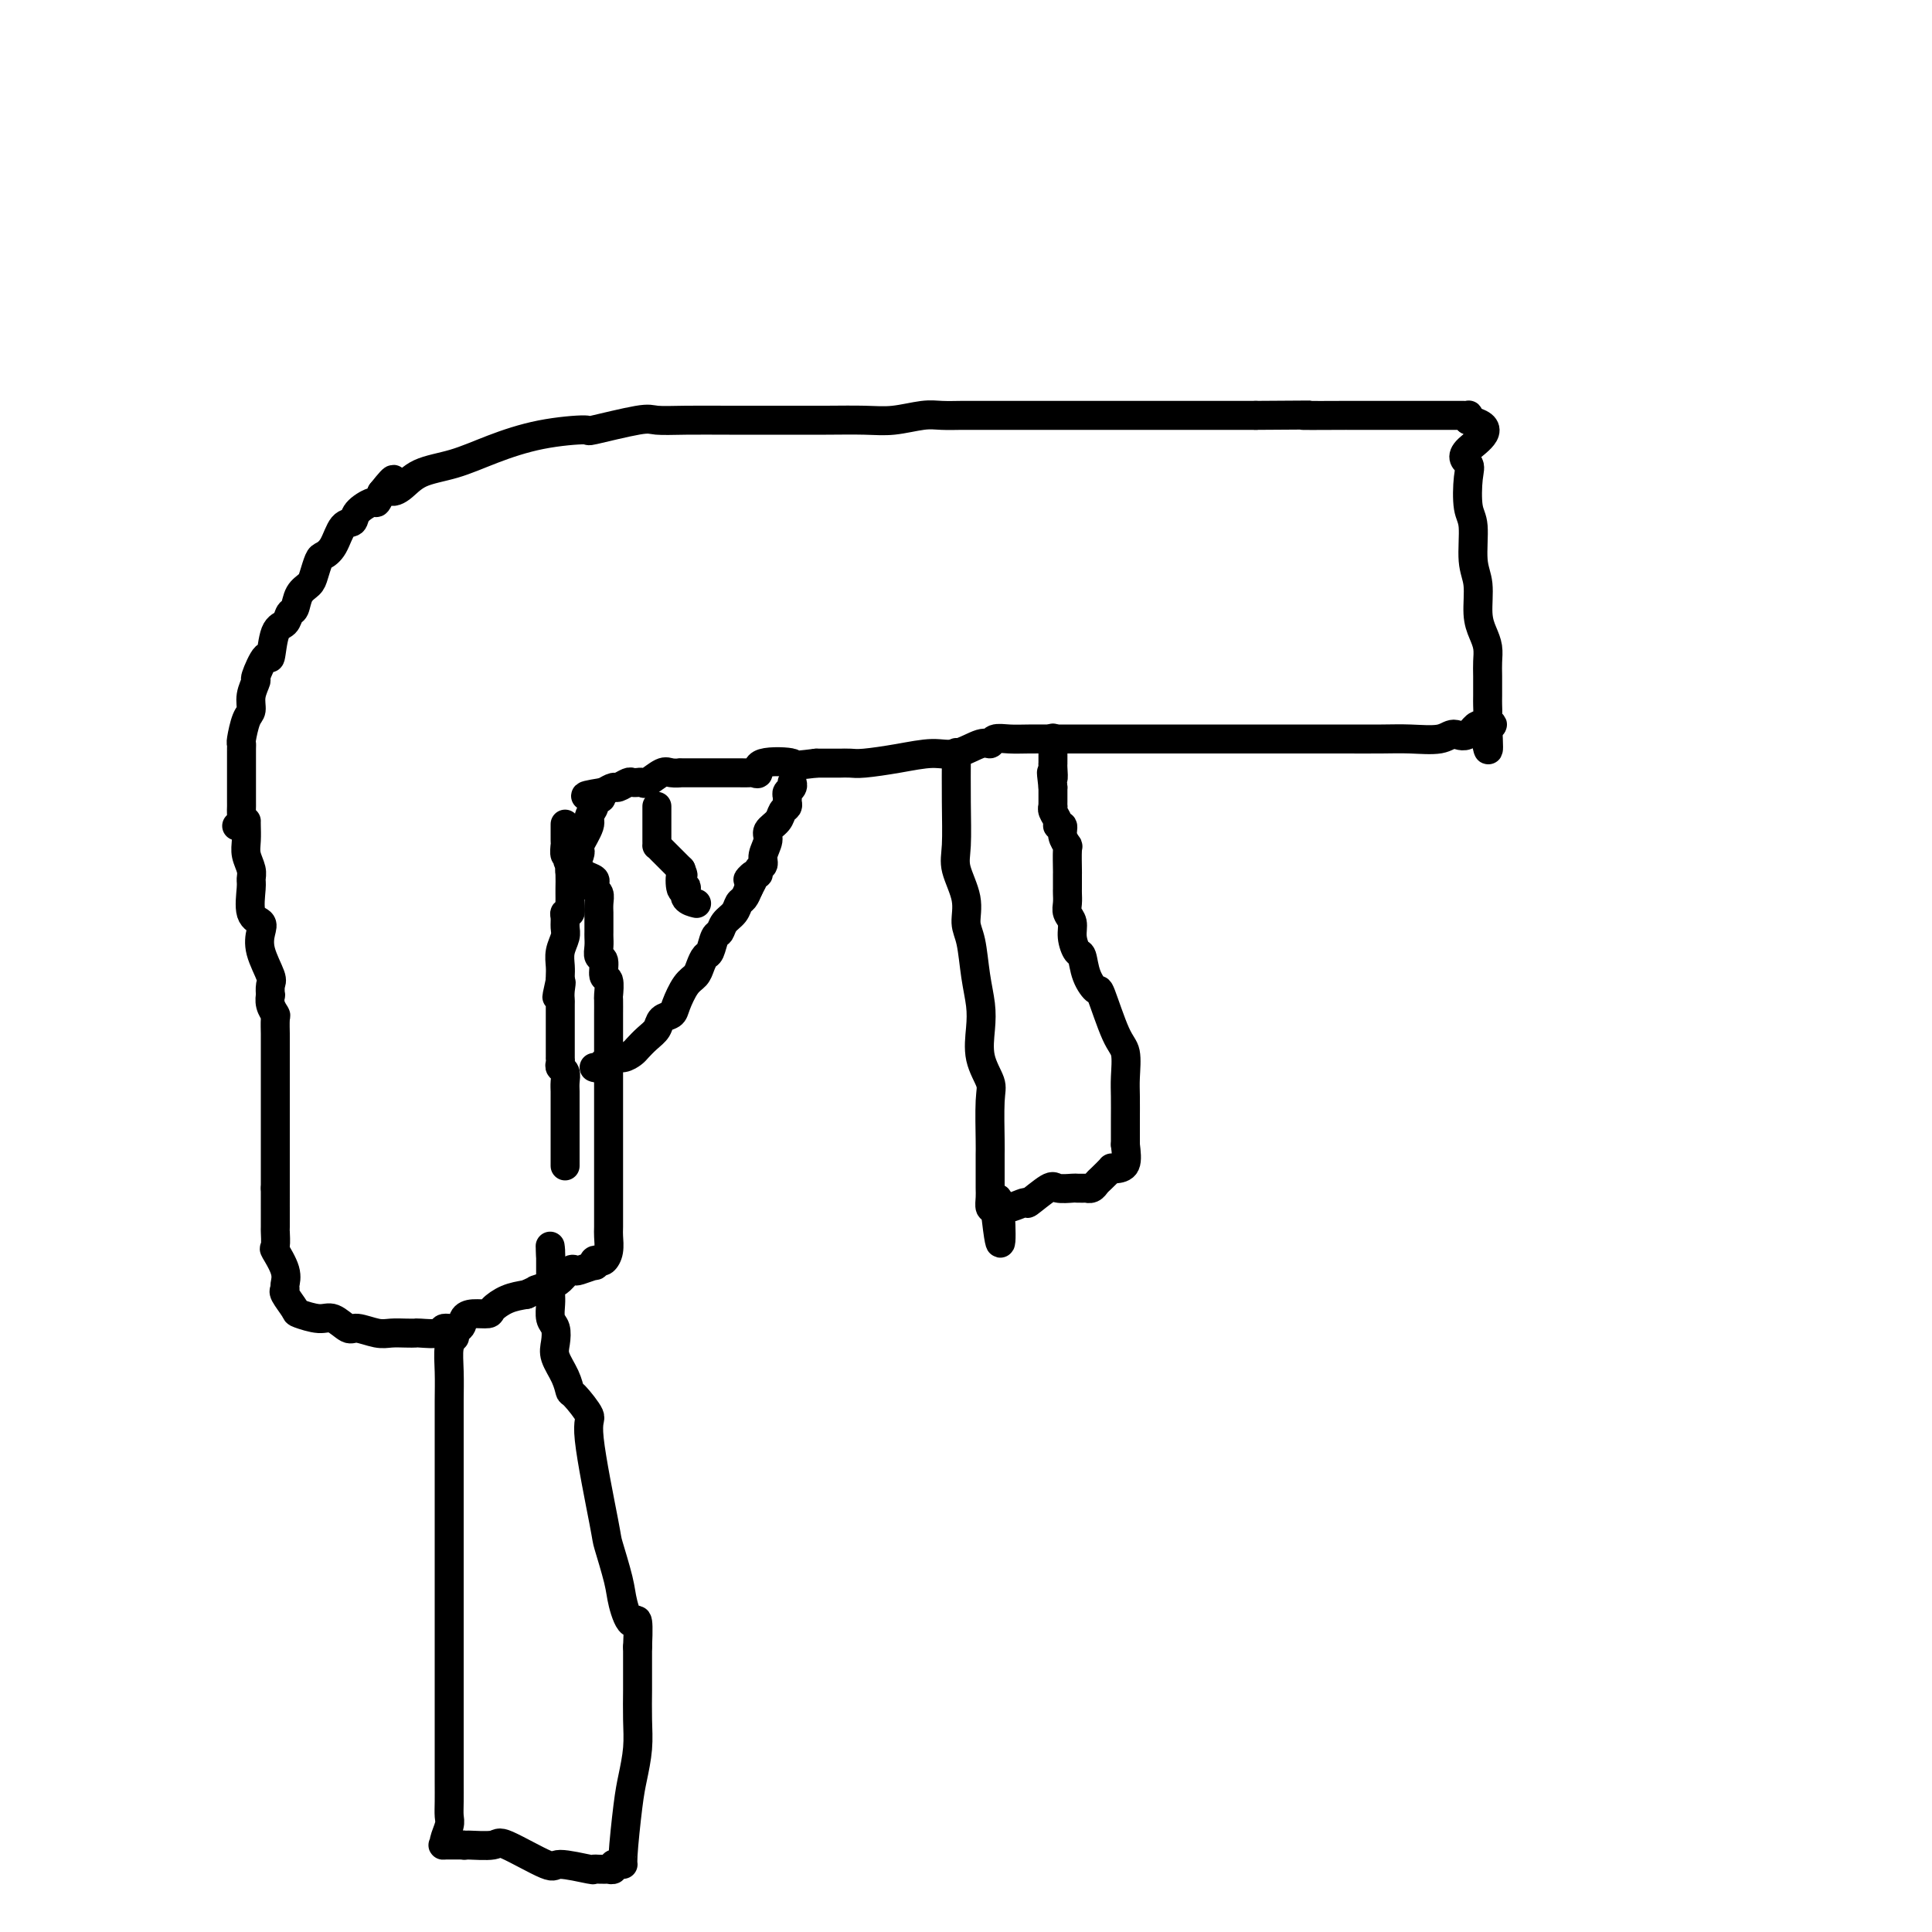 <svg viewBox='0 0 400 400' version='1.1' xmlns='http://www.w3.org/2000/svg' xmlns:xlink='http://www.w3.org/1999/xlink'><g fill='none' stroke='#000000' stroke-width='6' stroke-linecap='round' stroke-linejoin='round'><path d='M51,170c-0.008,0.153 -0.016,0.307 0,1c0.016,0.693 0.057,1.926 0,3c-0.057,1.074 -0.214,1.990 0,3c0.214,1.010 0.797,2.116 1,3c0.203,0.884 0.027,1.548 0,2c-0.027,0.452 0.096,0.692 0,2c-0.096,1.308 -0.410,3.685 0,5c0.410,1.315 1.546,1.569 2,2c0.454,0.431 0.227,1.037 0,2c-0.227,0.963 -0.453,2.281 0,4c0.453,1.719 1.584,3.839 2,5c0.416,1.161 0.115,1.362 0,2c-0.115,0.638 -0.045,1.713 0,2c0.045,0.287 0.065,-0.213 0,0c-0.065,0.213 -0.213,1.139 0,2c0.213,0.861 0.789,1.658 1,2c0.211,0.342 0.056,0.231 0,1c-0.056,0.769 -0.015,2.419 0,3c0.015,0.581 0.004,0.093 0,1c-0.004,0.907 -0.001,3.208 0,4c0.001,0.792 0.000,0.073 0,1c-0.000,0.927 -0.000,3.499 0,5c0.000,1.501 0.000,1.931 0,3c-0.000,1.069 -0.000,2.776 0,4c0.000,1.224 0.000,1.966 0,3c-0.000,1.034 -0.000,2.361 0,3c0.000,0.639 0.000,0.591 0,1c-0.000,0.409 -0.000,1.275 0,2c0.000,0.725 0.000,1.311 0,2c-0.000,0.689 -0.000,1.483 0,2c0.000,0.517 0.000,0.759 0,1'/><path d='M57,246c-0.001,6.236 -0.002,3.825 0,4c0.002,0.175 0.008,2.935 0,4c-0.008,1.065 -0.031,0.436 0,1c0.031,0.564 0.114,2.323 0,3c-0.114,0.677 -0.425,0.273 0,1c0.425,0.727 1.585,2.584 2,4c0.415,1.416 0.083,2.392 0,3c-0.083,0.608 0.082,0.847 0,1c-0.082,0.153 -0.409,0.221 0,1c0.409,0.779 1.556,2.269 2,3c0.444,0.731 0.186,0.703 1,1c0.814,0.297 2.700,0.921 4,1c1.300,0.079 2.014,-0.385 3,0c0.986,0.385 2.245,1.620 3,2c0.755,0.380 1.005,-0.094 2,0c0.995,0.094 2.736,0.757 4,1c1.264,0.243 2.052,0.066 3,0c0.948,-0.066 2.055,-0.022 3,0c0.945,0.022 1.728,0.022 2,0c0.272,-0.022 0.033,-0.065 1,0c0.967,0.065 3.139,0.238 4,0c0.861,-0.238 0.409,-0.886 1,-1c0.591,-0.114 2.223,0.307 3,0c0.777,-0.307 0.700,-1.343 1,-2c0.300,-0.657 0.978,-0.936 2,-1c1.022,-0.064 2.387,0.086 3,0c0.613,-0.086 0.473,-0.408 1,-1c0.527,-0.592 1.722,-1.455 3,-2c1.278,-0.545 2.639,-0.773 4,-1'/><path d='M109,268c3.080,-1.411 1.782,-0.939 2,-1c0.218,-0.061 1.954,-0.656 3,-1c1.046,-0.344 1.402,-0.436 2,-1c0.598,-0.564 1.439,-1.600 2,-2c0.561,-0.400 0.843,-0.163 1,0c0.157,0.163 0.189,0.254 1,0c0.811,-0.254 2.402,-0.851 3,-1c0.598,-0.149 0.202,0.151 0,0c-0.202,-0.151 -0.212,-0.755 0,-1c0.212,-0.245 0.645,-0.133 1,0c0.355,0.133 0.631,0.286 1,0c0.369,-0.286 0.831,-1.011 1,-2c0.169,-0.989 0.045,-2.243 0,-3c-0.045,-0.757 -0.012,-1.018 0,-2c0.012,-0.982 0.003,-2.685 0,-4c-0.003,-1.315 -0.001,-2.241 0,-3c0.001,-0.759 0.000,-1.352 0,-3c-0.000,-1.648 -0.000,-4.352 0,-6c0.000,-1.648 0.000,-2.239 0,-3c-0.000,-0.761 -0.000,-1.690 0,-3c0.000,-1.310 0.000,-3.001 0,-4c-0.000,-0.999 -0.000,-1.308 0,-2c0.000,-0.692 0.000,-1.769 0,-3c-0.000,-1.231 -0.000,-2.615 0,-4'/><path d='M126,219c0.000,-6.836 0.000,-3.926 0,-3c-0.000,0.926 -0.000,-0.131 0,-1c0.000,-0.869 0.000,-1.550 0,-2c-0.000,-0.450 -0.000,-0.667 0,-1c0.000,-0.333 0.001,-0.780 0,-1c-0.001,-0.220 -0.004,-0.214 0,-1c0.004,-0.786 0.016,-2.365 0,-3c-0.016,-0.635 -0.061,-0.326 0,-1c0.061,-0.674 0.226,-2.330 0,-3c-0.226,-0.670 -0.845,-0.354 -1,-1c-0.155,-0.646 0.155,-2.253 0,-3c-0.155,-0.747 -0.774,-0.634 -1,-1c-0.226,-0.366 -0.061,-1.211 0,-2c0.061,-0.789 0.016,-1.521 0,-2c-0.016,-0.479 -0.004,-0.705 0,-1c0.004,-0.295 0.001,-0.659 0,-1c-0.001,-0.341 0.001,-0.658 0,-1c-0.001,-0.342 -0.004,-0.707 0,-1c0.004,-0.293 0.015,-0.512 0,-1c-0.015,-0.488 -0.055,-1.244 0,-2c0.055,-0.756 0.204,-1.512 0,-2c-0.204,-0.488 -0.762,-0.709 -1,-1c-0.238,-0.291 -0.158,-0.652 0,-1c0.158,-0.348 0.393,-0.685 0,-1c-0.393,-0.315 -1.415,-0.610 -2,-1c-0.585,-0.390 -0.735,-0.874 -1,-1c-0.265,-0.126 -0.647,0.107 -1,0c-0.353,-0.107 -0.676,-0.553 -1,-1'/><path d='M118,179c-0.944,-1.395 -0.306,-0.882 0,-1c0.306,-0.118 0.278,-0.866 0,-1c-0.278,-0.134 -0.807,0.345 -1,0c-0.193,-0.345 -0.052,-1.515 0,-2c0.052,-0.485 0.014,-0.284 0,-1c-0.014,-0.716 -0.004,-2.347 0,-3c0.004,-0.653 0.002,-0.326 0,0'/><path d='M49,171c0.423,0.161 0.845,0.322 1,0c0.155,-0.322 0.041,-1.126 0,-2c-0.041,-0.874 -0.011,-1.817 0,-2c0.011,-0.183 0.002,0.396 0,-1c-0.002,-1.396 0.002,-4.766 0,-7c-0.002,-2.234 -0.011,-3.332 0,-4c0.011,-0.668 0.040,-0.905 0,-1c-0.040,-0.095 -0.150,-0.047 0,-1c0.150,-0.953 0.560,-2.906 1,-4c0.440,-1.094 0.909,-1.329 1,-2c0.091,-0.671 -0.197,-1.779 0,-3c0.197,-1.221 0.878,-2.555 1,-3c0.122,-0.445 -0.314,-0.002 0,-1c0.314,-0.998 1.379,-3.437 2,-4c0.621,-0.563 0.796,0.752 1,0c0.204,-0.752 0.435,-3.570 1,-5c0.565,-1.430 1.465,-1.472 2,-2c0.535,-0.528 0.707,-1.544 1,-2c0.293,-0.456 0.709,-0.353 1,-1c0.291,-0.647 0.458,-2.043 1,-3c0.542,-0.957 1.458,-1.476 2,-2c0.542,-0.524 0.711,-1.055 1,-2c0.289,-0.945 0.698,-2.304 1,-3c0.302,-0.696 0.499,-0.728 1,-1c0.501,-0.272 1.308,-0.785 2,-2c0.692,-1.215 1.271,-3.133 2,-4c0.729,-0.867 1.610,-0.683 2,-1c0.390,-0.317 0.290,-1.137 1,-2c0.710,-0.863 2.230,-1.771 3,-2c0.770,-0.229 0.792,0.220 1,0c0.208,-0.220 0.604,-1.110 1,-2'/><path d='M79,102c3.777,-4.756 2.218,-2.144 2,-1c-0.218,1.144 0.905,0.822 2,0c1.095,-0.822 2.162,-2.144 4,-3c1.838,-0.856 4.446,-1.247 7,-2c2.554,-0.753 5.055,-1.870 8,-3c2.945,-1.130 6.333,-2.275 10,-3c3.667,-0.725 7.611,-1.032 9,-1c1.389,0.032 0.221,0.401 2,0c1.779,-0.401 6.503,-1.572 9,-2c2.497,-0.428 2.766,-0.115 4,0c1.234,0.115 3.435,0.030 6,0c2.565,-0.030 5.496,-0.007 9,0c3.504,0.007 7.582,-0.002 11,0c3.418,0.002 6.178,0.015 9,0c2.822,-0.015 5.708,-0.056 8,0c2.292,0.056 3.992,0.211 6,0c2.008,-0.211 4.326,-0.789 6,-1c1.674,-0.211 2.705,-0.057 4,0c1.295,0.057 2.855,0.015 4,0c1.145,-0.015 1.877,-0.004 4,0c2.123,0.004 5.638,0.001 9,0c3.362,-0.001 6.573,-0.000 9,0c2.427,0.000 4.071,0.000 6,0c1.929,-0.000 4.143,-0.000 6,0c1.857,0.000 3.357,0.000 4,0c0.643,-0.000 0.430,-0.000 1,0c0.570,0.000 1.923,0.000 4,0c2.077,-0.000 4.879,-0.000 8,0c3.121,0.000 6.560,0.000 10,0'/><path d='M260,86c21.595,-0.155 11.584,-0.041 10,0c-1.584,0.041 5.260,0.011 8,0c2.740,-0.011 1.375,-0.003 1,0c-0.375,0.003 0.242,0.001 1,0c0.758,-0.001 1.659,-0.000 2,0c0.341,0.000 0.121,0.000 1,0c0.879,-0.000 2.856,-0.000 4,0c1.144,0.000 1.454,0.000 3,0c1.546,0.000 4.326,0.000 6,0c1.674,-0.000 2.241,-0.000 3,0c0.759,0.000 1.710,0.000 2,0c0.290,-0.000 -0.080,-0.001 0,0c0.080,0.001 0.610,0.003 1,0c0.390,-0.003 0.641,-0.011 1,0c0.359,0.011 0.828,0.041 1,0c0.172,-0.041 0.049,-0.155 0,0c-0.049,0.155 -0.025,0.577 0,1'/><path d='M304,87c6.808,1.357 1.828,4.250 0,6c-1.828,1.750 -0.505,2.358 0,3c0.505,0.642 0.192,1.317 0,3c-0.192,1.683 -0.262,4.376 0,6c0.262,1.624 0.858,2.181 1,4c0.142,1.819 -0.168,4.899 0,7c0.168,2.101 0.816,3.224 1,5c0.184,1.776 -0.094,4.207 0,6c0.094,1.793 0.561,2.949 1,4c0.439,1.051 0.850,1.996 1,3c0.150,1.004 0.041,2.066 0,3c-0.041,0.934 -0.012,1.742 0,3c0.012,1.258 0.008,2.968 0,4c-0.008,1.032 -0.019,1.387 0,2c0.019,0.613 0.067,1.484 0,2c-0.067,0.516 -0.249,0.677 0,1c0.249,0.323 0.928,0.806 1,1c0.072,0.194 -0.464,0.097 -1,0'/><path d='M308,150c0.533,9.908 -0.134,3.177 -1,1c-0.866,-2.177 -1.929,0.201 -3,1c-1.071,0.799 -2.149,0.018 -3,0c-0.851,-0.018 -1.476,0.727 -3,1c-1.524,0.273 -3.949,0.073 -6,0c-2.051,-0.073 -3.729,-0.020 -6,0c-2.271,0.020 -5.136,0.005 -8,0c-2.864,-0.005 -5.727,-0.001 -8,0c-2.273,0.001 -3.955,0.000 -6,0c-2.045,-0.000 -4.454,-0.000 -7,0c-2.546,0.000 -5.230,-0.000 -8,0c-2.770,0.000 -5.626,0.000 -10,0c-4.374,-0.000 -10.265,-0.001 -14,0c-3.735,0.001 -5.315,0.005 -7,0c-1.685,-0.005 -3.474,-0.017 -5,0c-1.526,0.017 -2.788,0.065 -4,0c-1.212,-0.065 -2.373,-0.242 -3,0c-0.627,0.242 -0.720,0.905 -1,1c-0.280,0.095 -0.746,-0.377 -2,0c-1.254,0.377 -3.294,1.604 -5,2c-1.706,0.396 -3.077,-0.037 -5,0c-1.923,0.037 -4.397,0.546 -7,1c-2.603,0.454 -5.336,0.854 -7,1c-1.664,0.146 -2.261,0.039 -3,0c-0.739,-0.039 -1.622,-0.011 -2,0c-0.378,0.011 -0.251,0.003 -1,0c-0.749,-0.003 -2.375,-0.002 -4,0'/><path d='M169,158c-6.505,0.806 -4.268,0.321 -5,0c-0.732,-0.321 -4.434,-0.478 -6,0c-1.566,0.478 -0.997,1.592 -1,2c-0.003,0.408 -0.579,0.109 -1,0c-0.421,-0.109 -0.689,-0.029 -1,0c-0.311,0.029 -0.666,0.008 -2,0c-1.334,-0.008 -3.646,-0.002 -5,0c-1.354,0.002 -1.751,-0.002 -3,0c-1.249,0.002 -3.350,0.008 -4,0c-0.650,-0.008 0.153,-0.030 0,0c-0.153,0.030 -1.260,0.113 -2,0c-0.740,-0.113 -1.111,-0.423 -2,0c-0.889,0.423 -2.294,1.578 -3,2c-0.706,0.422 -0.713,0.112 -1,0c-0.287,-0.112 -0.854,-0.026 -1,0c-0.146,0.026 0.130,-0.008 0,0c-0.130,0.008 -0.668,0.057 -1,0c-0.332,-0.057 -0.460,-0.222 -1,0c-0.540,0.222 -1.491,0.829 -2,1c-0.509,0.171 -0.574,-0.094 -1,0c-0.426,0.094 -1.213,0.547 -2,1'/><path d='M125,164c-6.968,1.103 -2.387,0.859 -1,1c1.387,0.141 -0.421,0.665 -1,1c-0.579,0.335 0.069,0.482 0,1c-0.069,0.518 -0.855,1.409 -1,2c-0.145,0.591 0.351,0.883 0,2c-0.351,1.117 -1.548,3.059 -2,4c-0.452,0.941 -0.160,0.880 0,1c0.160,0.120 0.186,0.421 0,1c-0.186,0.579 -0.586,1.435 -1,2c-0.414,0.565 -0.843,0.838 -1,1c-0.157,0.162 -0.042,0.214 0,1c0.042,0.786 0.012,2.306 0,3c-0.012,0.694 -0.007,0.564 0,1c0.007,0.436 0.016,1.440 0,2c-0.016,0.560 -0.057,0.678 0,1c0.057,0.322 0.212,0.848 0,1c-0.212,0.152 -0.793,-0.070 -1,0c-0.207,0.070 -0.041,0.431 0,1c0.041,0.569 -0.041,1.346 0,2c0.041,0.654 0.207,1.183 0,2c-0.207,0.817 -0.788,1.920 -1,3c-0.212,1.080 -0.057,2.137 0,3c0.057,0.863 0.016,1.532 0,2c-0.016,0.468 -0.008,0.734 0,1'/><path d='M116,203c-1.392,6.232 -0.373,2.311 0,1c0.373,-1.311 0.100,-0.013 0,1c-0.100,1.013 -0.027,1.742 0,2c0.027,0.258 0.007,0.044 0,1c-0.007,0.956 -0.002,3.081 0,4c0.002,0.919 0.001,0.632 0,1c-0.001,0.368 -0.000,1.390 0,2c0.000,0.610 0.000,0.807 0,1c-0.000,0.193 -0.001,0.380 0,1c0.001,0.620 0.004,1.671 0,2c-0.004,0.329 -0.015,-0.064 0,0c0.015,0.064 0.057,0.584 0,1c-0.057,0.416 -0.211,0.729 0,1c0.211,0.271 0.789,0.499 1,1c0.211,0.501 0.057,1.273 0,2c-0.057,0.727 -0.015,1.407 0,2c0.015,0.593 0.004,1.098 0,2c-0.004,0.902 -0.001,2.200 0,3c0.001,0.800 0.000,1.101 0,2c-0.000,0.899 -0.000,2.396 0,4c0.000,1.604 0.000,3.315 0,4c-0.000,0.685 -0.000,0.342 0,0'/><path d='M123,221c0.335,0.122 0.670,0.244 1,0c0.330,-0.244 0.656,-0.853 1,-1c0.344,-0.147 0.707,0.169 1,0c0.293,-0.169 0.515,-0.822 1,-1c0.485,-0.178 1.233,0.118 2,0c0.767,-0.118 1.552,-0.651 2,-1c0.448,-0.349 0.558,-0.513 1,-1c0.442,-0.487 1.217,-1.297 2,-2c0.783,-0.703 1.575,-1.298 2,-2c0.425,-0.702 0.485,-1.511 1,-2c0.515,-0.489 1.486,-0.658 2,-1c0.514,-0.342 0.572,-0.855 1,-2c0.428,-1.145 1.228,-2.920 2,-4c0.772,-1.080 1.516,-1.463 2,-2c0.484,-0.537 0.707,-1.228 1,-2c0.293,-0.772 0.655,-1.624 1,-2c0.345,-0.376 0.674,-0.274 1,-1c0.326,-0.726 0.651,-2.278 1,-3c0.349,-0.722 0.723,-0.612 1,-1c0.277,-0.388 0.455,-1.272 1,-2c0.545,-0.728 1.455,-1.298 2,-2c0.545,-0.702 0.724,-1.535 1,-2c0.276,-0.465 0.650,-0.561 1,-1c0.350,-0.439 0.675,-1.219 1,-2'/><path d='M155,184c2.432,-4.411 0.512,-2.438 0,-2c-0.512,0.438 0.383,-0.658 1,-1c0.617,-0.342 0.954,0.070 1,0c0.046,-0.070 -0.200,-0.624 0,-1c0.200,-0.376 0.845,-0.576 1,-1c0.155,-0.424 -0.180,-1.073 0,-2c0.180,-0.927 0.875,-2.132 1,-3c0.125,-0.868 -0.320,-1.398 0,-2c0.320,-0.602 1.407,-1.274 2,-2c0.593,-0.726 0.694,-1.504 1,-2c0.306,-0.496 0.818,-0.710 1,-1c0.182,-0.290 0.035,-0.656 0,-1c-0.035,-0.344 0.043,-0.667 0,-1c-0.043,-0.333 -0.207,-0.677 0,-1c0.207,-0.323 0.787,-0.625 1,-1c0.213,-0.375 0.061,-0.821 0,-1c-0.061,-0.179 -0.030,-0.089 0,0'/><path d='M136,167c0.000,-0.057 0.000,-0.114 0,0c-0.000,0.114 -0.000,0.397 0,1c0.000,0.603 0.000,1.524 0,2c-0.000,0.476 -0.000,0.505 0,1c0.000,0.495 0.001,1.454 0,2c-0.001,0.546 -0.003,0.680 0,1c0.003,0.320 0.011,0.828 0,1c-0.011,0.172 -0.041,0.008 0,0c0.041,-0.008 0.155,0.141 1,1c0.845,0.859 2.423,2.430 4,4'/><path d='M141,180c0.789,2.058 0.262,0.701 0,1c-0.262,0.299 -0.259,2.252 0,3c0.259,0.748 0.774,0.292 1,0c0.226,-0.292 0.164,-0.418 0,0c-0.164,0.418 -0.429,1.382 0,2c0.429,0.618 1.551,0.891 2,1c0.449,0.109 0.224,0.055 0,0'/><path d='M94,277c0.113,-0.114 0.226,-0.229 0,0c-0.226,0.229 -0.793,0.801 -1,2c-0.207,1.199 -0.056,3.024 0,5c0.056,1.976 0.015,4.101 0,6c-0.015,1.899 -0.004,3.572 0,6c0.004,2.428 0.001,5.613 0,8c-0.001,2.387 -0.000,3.978 0,8c0.000,4.022 0.000,10.475 0,13c-0.000,2.525 -0.000,1.124 0,3c0.000,1.876 0.000,7.031 0,10c-0.000,2.969 0.000,3.753 0,6c-0.000,2.247 -0.000,5.959 0,8c0.000,2.041 0.000,2.412 0,3c-0.000,0.588 -0.000,1.393 0,3c0.000,1.607 0.001,4.015 0,6c-0.001,1.985 -0.004,3.547 0,5c0.004,1.453 0.016,2.796 0,4c-0.016,1.204 -0.060,2.270 0,3c0.060,0.730 0.223,1.124 0,2c-0.223,0.876 -0.833,2.235 -1,3c-0.167,0.765 0.109,0.937 0,1c-0.109,0.063 -0.603,0.018 0,0c0.603,-0.018 2.301,-0.009 4,0'/><path d='M96,382c0.557,0.137 -0.049,-0.021 1,0c1.049,0.021 3.753,0.220 5,0c1.247,-0.220 1.038,-0.858 3,0c1.962,0.858 6.097,3.211 8,4c1.903,0.789 1.576,0.015 3,0c1.424,-0.015 4.601,0.728 6,1c1.399,0.272 1.020,0.074 1,0c-0.020,-0.074 0.320,-0.024 1,0c0.680,0.024 1.702,0.021 2,0c0.298,-0.021 -0.126,-0.058 0,0c0.126,0.058 0.804,0.213 1,0c0.196,-0.213 -0.088,-0.794 0,-1c0.088,-0.206 0.548,-0.037 1,0c0.452,0.037 0.895,-0.057 1,0c0.105,0.057 -0.130,0.264 0,-2c0.130,-2.264 0.623,-7.001 1,-10c0.377,-2.999 0.637,-4.261 1,-6c0.363,-1.739 0.829,-3.955 1,-6c0.171,-2.045 0.046,-3.919 0,-6c-0.046,-2.081 -0.012,-4.368 0,-6c0.012,-1.632 0.004,-2.609 0,-4c-0.004,-1.391 -0.002,-3.195 0,-5'/><path d='M132,341c0.351,-7.903 -0.271,-5.160 -1,-5c-0.729,0.160 -1.567,-2.262 -2,-4c-0.433,-1.738 -0.463,-2.791 -1,-5c-0.537,-2.209 -1.580,-5.573 -2,-7c-0.420,-1.427 -0.217,-0.916 -1,-5c-0.783,-4.084 -2.551,-12.762 -3,-17c-0.449,-4.238 0.422,-4.034 0,-5c-0.422,-0.966 -2.138,-3.101 -3,-4c-0.862,-0.899 -0.871,-0.563 -1,-1c-0.129,-0.437 -0.378,-1.649 -1,-3c-0.622,-1.351 -1.617,-2.841 -2,-4c-0.383,-1.159 -0.155,-1.987 0,-3c0.155,-1.013 0.238,-2.212 0,-3c-0.238,-0.788 -0.796,-1.165 -1,-2c-0.204,-0.835 -0.055,-2.126 0,-3c0.055,-0.874 0.015,-1.330 0,-2c-0.015,-0.670 -0.004,-1.555 0,-2c0.004,-0.445 0.001,-0.452 0,-1c-0.001,-0.548 -0.000,-1.639 0,-2c0.000,-0.361 0.000,0.008 0,0c-0.000,-0.008 -0.000,-0.392 0,-1c0.000,-0.608 0.000,-1.441 0,-2c-0.000,-0.559 -0.000,-0.843 0,-1c0.000,-0.157 0.000,-0.188 0,0c-0.000,0.188 -0.000,0.594 0,1'/><path d='M114,260c-0.167,-3.500 -0.083,-1.750 0,0'/><path d='M198,156c-0.001,0.095 -0.002,0.189 0,0c0.002,-0.189 0.008,-0.663 0,1c-0.008,1.663 -0.031,5.463 0,9c0.031,3.537 0.117,6.810 0,9c-0.117,2.190 -0.435,3.298 0,5c0.435,1.702 1.623,3.998 2,6c0.377,2.002 -0.056,3.709 0,5c0.056,1.291 0.601,2.164 1,4c0.399,1.836 0.650,4.635 1,7c0.350,2.365 0.798,4.298 1,6c0.202,1.702 0.159,3.174 0,5c-0.159,1.826 -0.435,4.007 0,6c0.435,1.993 1.581,3.798 2,5c0.419,1.202 0.112,1.800 0,4c-0.112,2.200 -0.030,6.003 0,8c0.030,1.997 0.008,2.187 0,3c-0.008,0.813 -0.002,2.248 0,3c0.002,0.752 -0.000,0.822 0,1c0.000,0.178 0.003,0.465 0,1c-0.003,0.535 -0.011,1.319 0,2c0.011,0.681 0.041,1.260 0,2c-0.041,0.740 -0.155,1.640 0,2c0.155,0.360 0.577,0.180 1,0'/><path d='M206,250c1.545,14.522 1.409,3.827 1,0c-0.409,-3.827 -1.089,-0.787 0,0c1.089,0.787 3.949,-0.679 5,-1c1.051,-0.321 0.294,0.502 1,0c0.706,-0.502 2.877,-2.331 4,-3c1.123,-0.669 1.200,-0.180 2,0c0.800,0.180 2.322,0.049 3,0c0.678,-0.049 0.511,-0.016 1,0c0.489,0.016 1.635,0.017 2,0c0.365,-0.017 -0.052,-0.050 0,0c0.052,0.050 0.574,0.185 1,0c0.426,-0.185 0.757,-0.690 1,-1c0.243,-0.310 0.398,-0.423 1,-1c0.602,-0.577 1.650,-1.616 2,-2c0.350,-0.384 0.001,-0.113 0,0c-0.001,0.113 0.346,0.069 1,0c0.654,-0.069 1.615,-0.163 2,-1c0.385,-0.837 0.192,-2.419 0,-4'/><path d='M233,237c-0.001,-1.493 -0.005,-3.227 0,-5c0.005,-1.773 0.019,-3.587 0,-5c-0.019,-1.413 -0.070,-2.425 0,-4c0.070,-1.575 0.261,-3.711 0,-5c-0.261,-1.289 -0.973,-1.729 -2,-4c-1.027,-2.271 -2.369,-6.371 -3,-8c-0.631,-1.629 -0.551,-0.785 -1,-1c-0.449,-0.215 -1.426,-1.489 -2,-3c-0.574,-1.511 -0.746,-3.258 -1,-4c-0.254,-0.742 -0.590,-0.478 -1,-1c-0.410,-0.522 -0.895,-1.831 -1,-3c-0.105,-1.169 0.168,-2.197 0,-3c-0.168,-0.803 -0.777,-1.380 -1,-2c-0.223,-0.620 -0.060,-1.284 0,-2c0.060,-0.716 0.016,-1.484 0,-2c-0.016,-0.516 -0.005,-0.780 0,-1c0.005,-0.220 0.002,-0.397 0,-1c-0.002,-0.603 -0.005,-1.631 0,-2c0.005,-0.369 0.016,-0.078 0,-1c-0.016,-0.922 -0.061,-3.055 0,-4c0.061,-0.945 0.228,-0.700 0,-1c-0.228,-0.300 -0.849,-1.145 -1,-2c-0.151,-0.855 0.170,-1.722 0,-2c-0.170,-0.278 -0.830,0.031 -1,0c-0.170,-0.031 0.151,-0.404 0,-1c-0.151,-0.596 -0.772,-1.416 -1,-2c-0.228,-0.584 -0.061,-0.933 0,-1c0.061,-0.067 0.016,0.147 0,0c-0.016,-0.147 -0.004,-0.655 0,-1c0.004,-0.345 0.001,-0.527 0,-1c-0.001,-0.473 -0.001,-1.236 0,-2'/><path d='M218,163c-0.619,-5.144 -0.166,-2.506 0,-2c0.166,0.506 0.044,-1.122 0,-2c-0.044,-0.878 -0.012,-1.008 0,-1c0.012,0.008 0.003,0.152 0,0c-0.003,-0.152 -0.001,-0.601 0,-1c0.001,-0.399 0.000,-0.748 0,-1c-0.000,-0.252 -0.000,-0.408 0,-1c0.000,-0.592 0.000,-1.621 0,-2c-0.000,-0.379 -0.000,-0.108 0,0c0.000,0.108 0.000,0.054 0,0'/></g>
</svg>